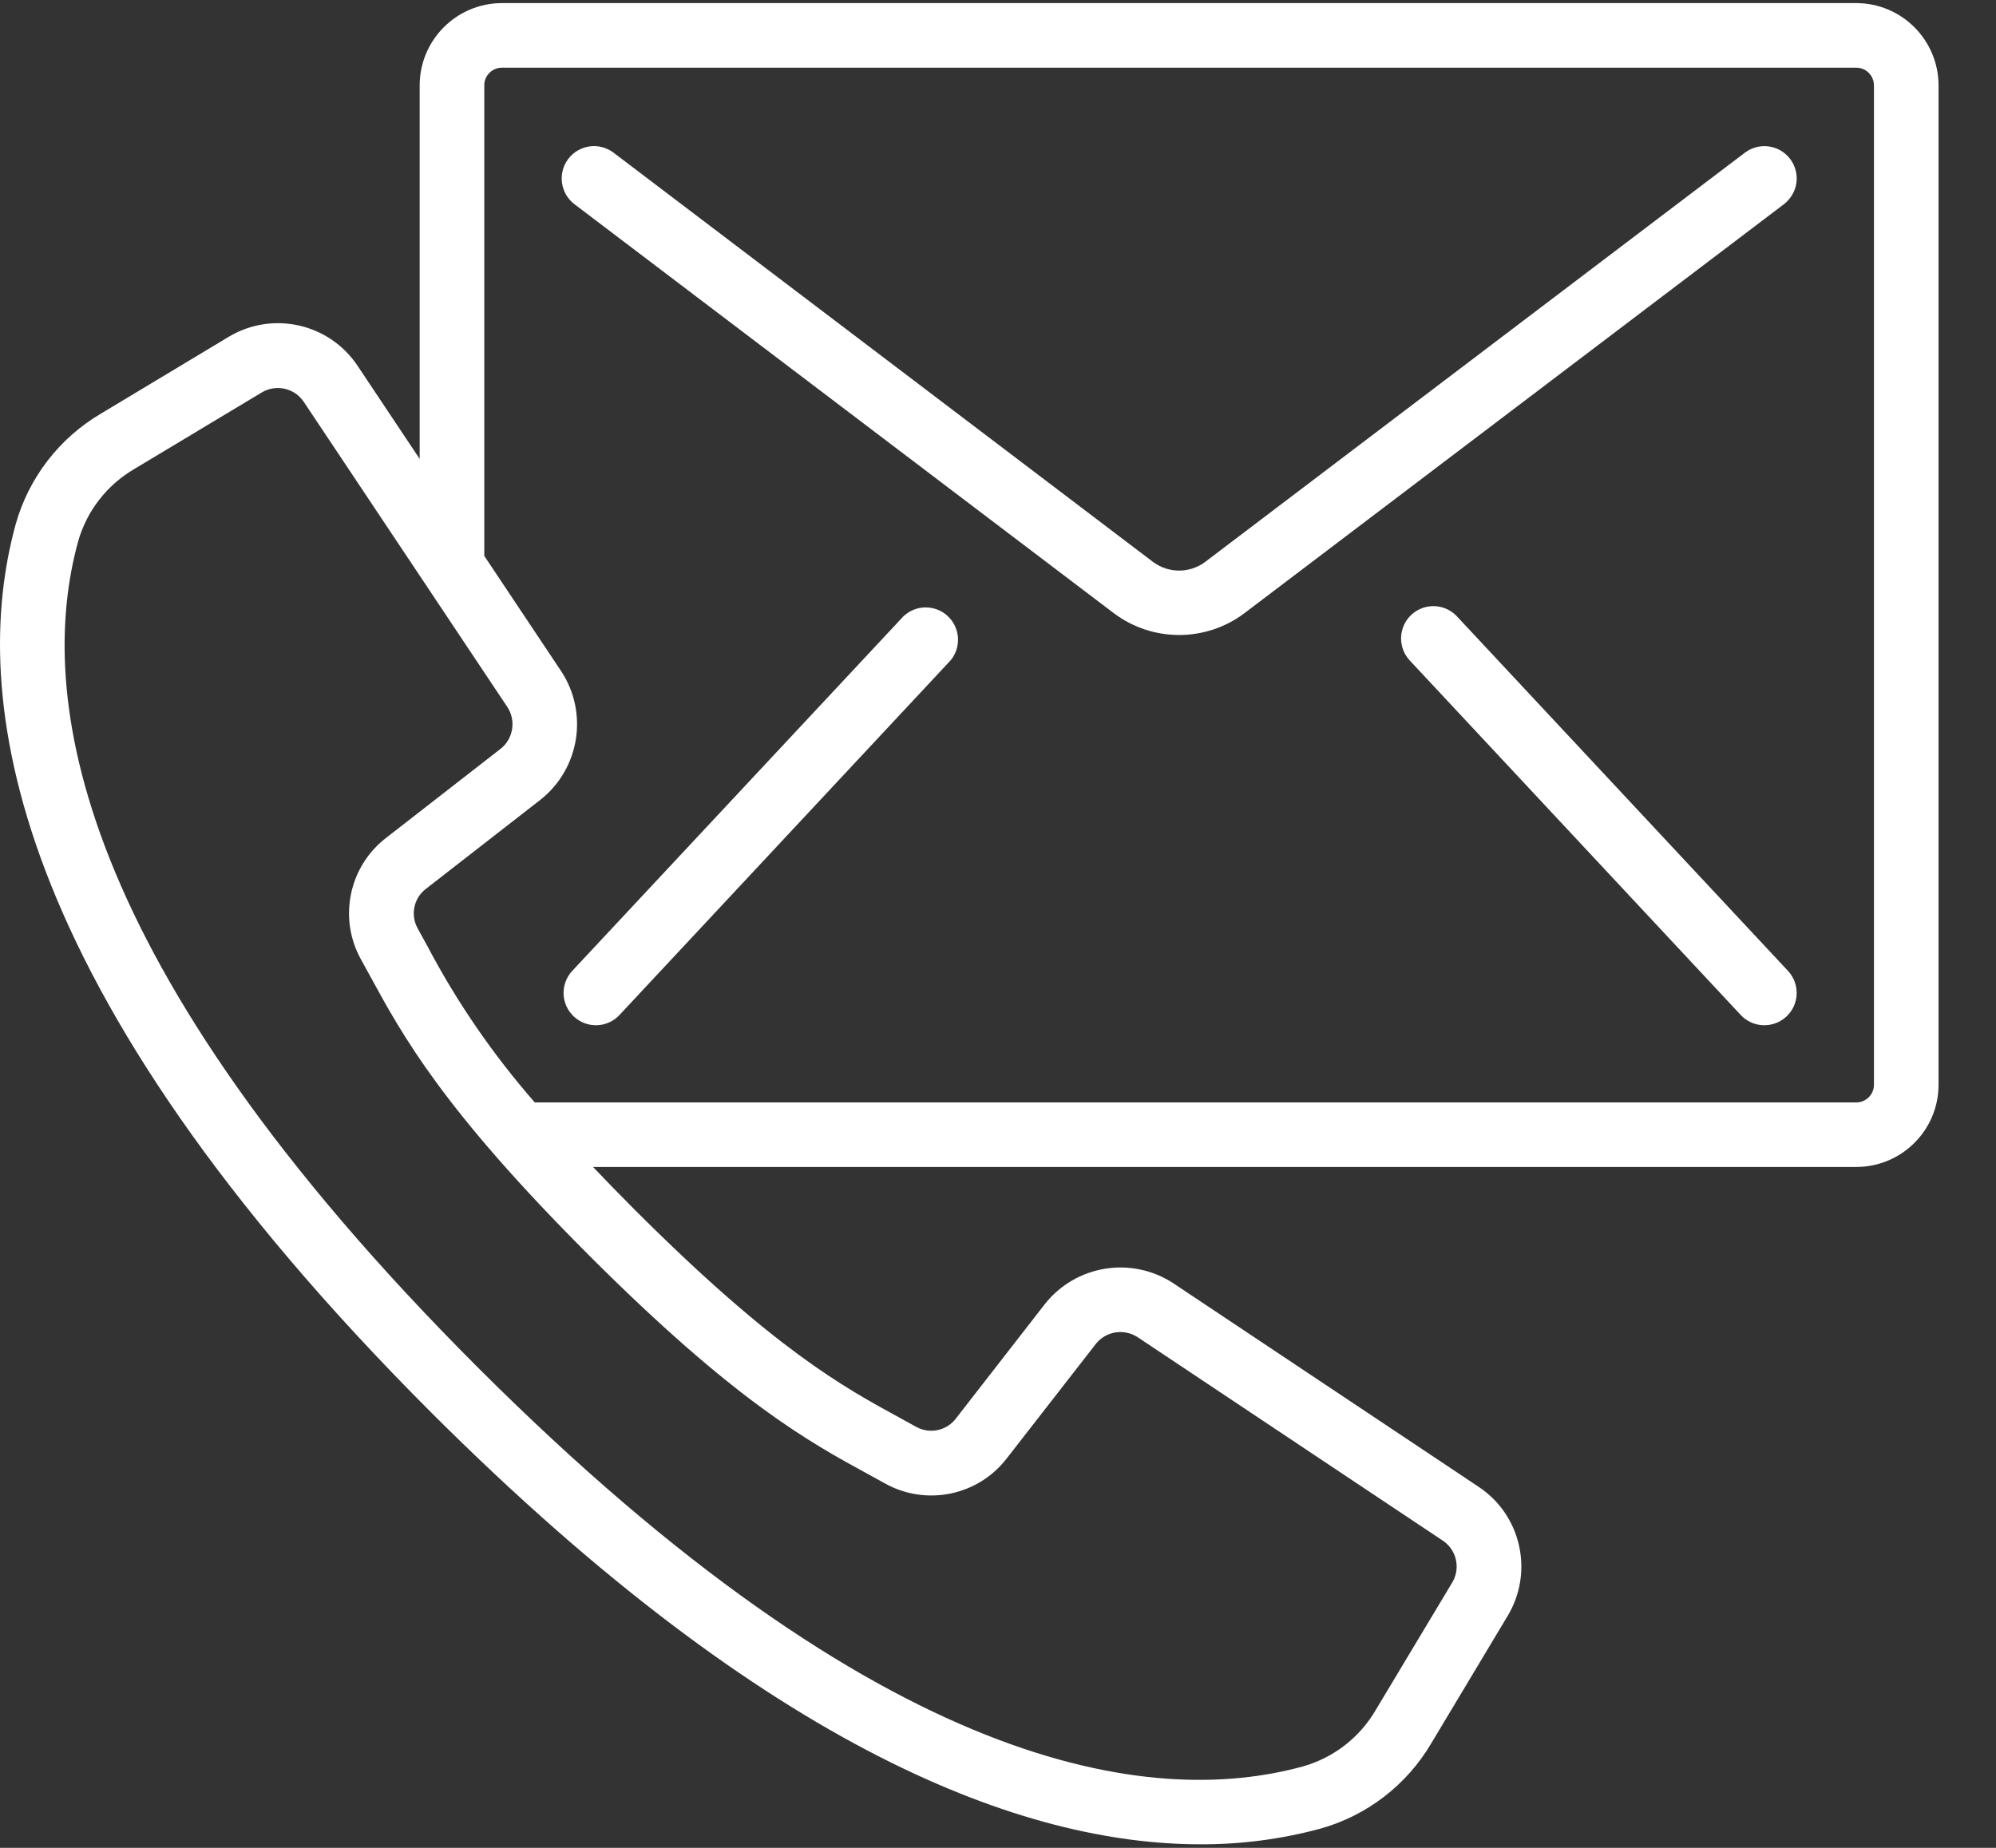 <?xml version="1.0" encoding="UTF-8"?>
<svg width="27px" height="25px" viewBox="0 0 27 25" version="1.1" xmlns="http://www.w3.org/2000/svg" xmlns:xlink="http://www.w3.org/1999/xlink">
    <rect x="0" y="0" width="27" height="25" fill="#333333" stroke="none"/>
    <title>contact</title>
    <g id="Desktop" stroke="none" stroke-width="1" fill="none" fill-rule="evenodd">
        <g id="contact" transform="translate(-0, 0)" fill="#FFFFFF" fill-rule="nonzero">
            <path d="M25.108,0.042 L6.791,0.042 C6.176,0.042 5.677,0.541 5.677,1.156 L5.677,6.209 L4.839,4.952 C4.456,4.374 3.685,4.2 3.09,4.559 L1.367,5.595 C0.803,5.926 0.389,6.463 0.212,7.093 C-0.416,9.382 0.05,13.326 5.838,19.115 C10.442,23.713 13.874,24.952 16.239,24.952 C16.787,24.954 17.332,24.883 17.861,24.74 C18.491,24.564 19.028,24.15 19.36,23.587 L20.394,21.862 C20.751,21.268 20.578,20.498 20.001,20.115 L15.875,17.364 C15.309,16.99 14.55,17.113 14.131,17.647 L12.93,19.192 C12.804,19.357 12.577,19.405 12.395,19.305 L12.166,19.179 C11.414,18.769 10.477,18.258 8.586,16.367 C8.382,16.163 8.196,15.971 8.022,15.788 L25.108,15.788 C25.722,15.789 26.221,15.292 26.223,14.679 L26.223,1.156 C26.222,0.541 25.724,0.042 25.108,0.042 Z M11.748,19.947 L11.97,20.069 C12.528,20.381 13.231,20.236 13.62,19.729 L14.822,18.184 C14.958,18.01 15.205,17.97 15.39,18.092 L19.516,20.843 C19.704,20.968 19.76,21.218 19.644,21.411 L18.609,23.136 C18.393,23.506 18.042,23.779 17.63,23.897 C15.563,24.465 11.947,23.984 6.458,18.495 C0.969,13.005 0.49,9.389 1.057,7.324 C1.174,6.912 1.447,6.561 1.817,6.345 L3.542,5.309 C3.735,5.194 3.985,5.25 4.11,5.438 L6.862,9.564 C6.984,9.748 6.944,9.996 6.77,10.132 L5.225,11.334 C4.718,11.723 4.573,12.426 4.885,12.984 L5.007,13.206 C5.444,14.008 5.988,15.005 7.969,16.985 C9.949,18.966 10.947,19.51 11.748,19.947 Z M25.349,14.679 C25.347,14.81 25.24,14.916 25.108,14.915 L7.234,14.915 C6.666,14.265 6.176,13.552 5.775,12.788 L5.649,12.559 C5.549,12.377 5.597,12.15 5.762,12.025 L7.307,10.823 C7.841,10.404 7.964,9.645 7.59,9.079 L6.551,7.521 L6.551,1.156 C6.55,1.092 6.575,1.031 6.621,0.986 C6.666,0.94 6.727,0.915 6.791,0.916 L25.108,0.916 C25.172,0.915 25.234,0.94 25.279,0.986 C25.324,1.031 25.349,1.092 25.349,1.156 L25.349,14.679 L25.349,14.679 Z" id="Shape"></path>
            <path d="M23.603,2.066 L16.296,7.607 C16.09,7.757 15.81,7.757 15.603,7.607 L8.3,2.066 C8.107,1.92 7.833,1.957 7.687,2.15 C7.541,2.342 7.579,2.617 7.771,2.763 L15.076,8.303 C15.595,8.687 16.305,8.687 16.824,8.303 L24.131,2.763 C24.223,2.692 24.284,2.588 24.3,2.474 C24.316,2.359 24.285,2.242 24.215,2.15 C24.069,1.958 23.795,1.92 23.603,2.066 Z" id="Path"></path>
            <path d="M12.219,8.34 L7.741,13.135 C7.576,13.312 7.586,13.589 7.763,13.753 C7.939,13.918 8.216,13.908 8.38,13.732 L12.859,8.934 C13.007,8.755 12.989,8.493 12.82,8.335 C12.65,8.177 12.386,8.179 12.219,8.34 Z" id="Path"></path>
            <path d="M19.709,8.34 C19.545,8.163 19.268,8.153 19.091,8.318 C18.915,8.483 18.905,8.759 19.07,8.936 L23.547,13.732 C23.711,13.908 23.988,13.918 24.165,13.753 C24.341,13.589 24.351,13.312 24.186,13.135 L19.709,8.34 Z" id="Path"></path>
        </g>
    </g>
</svg>